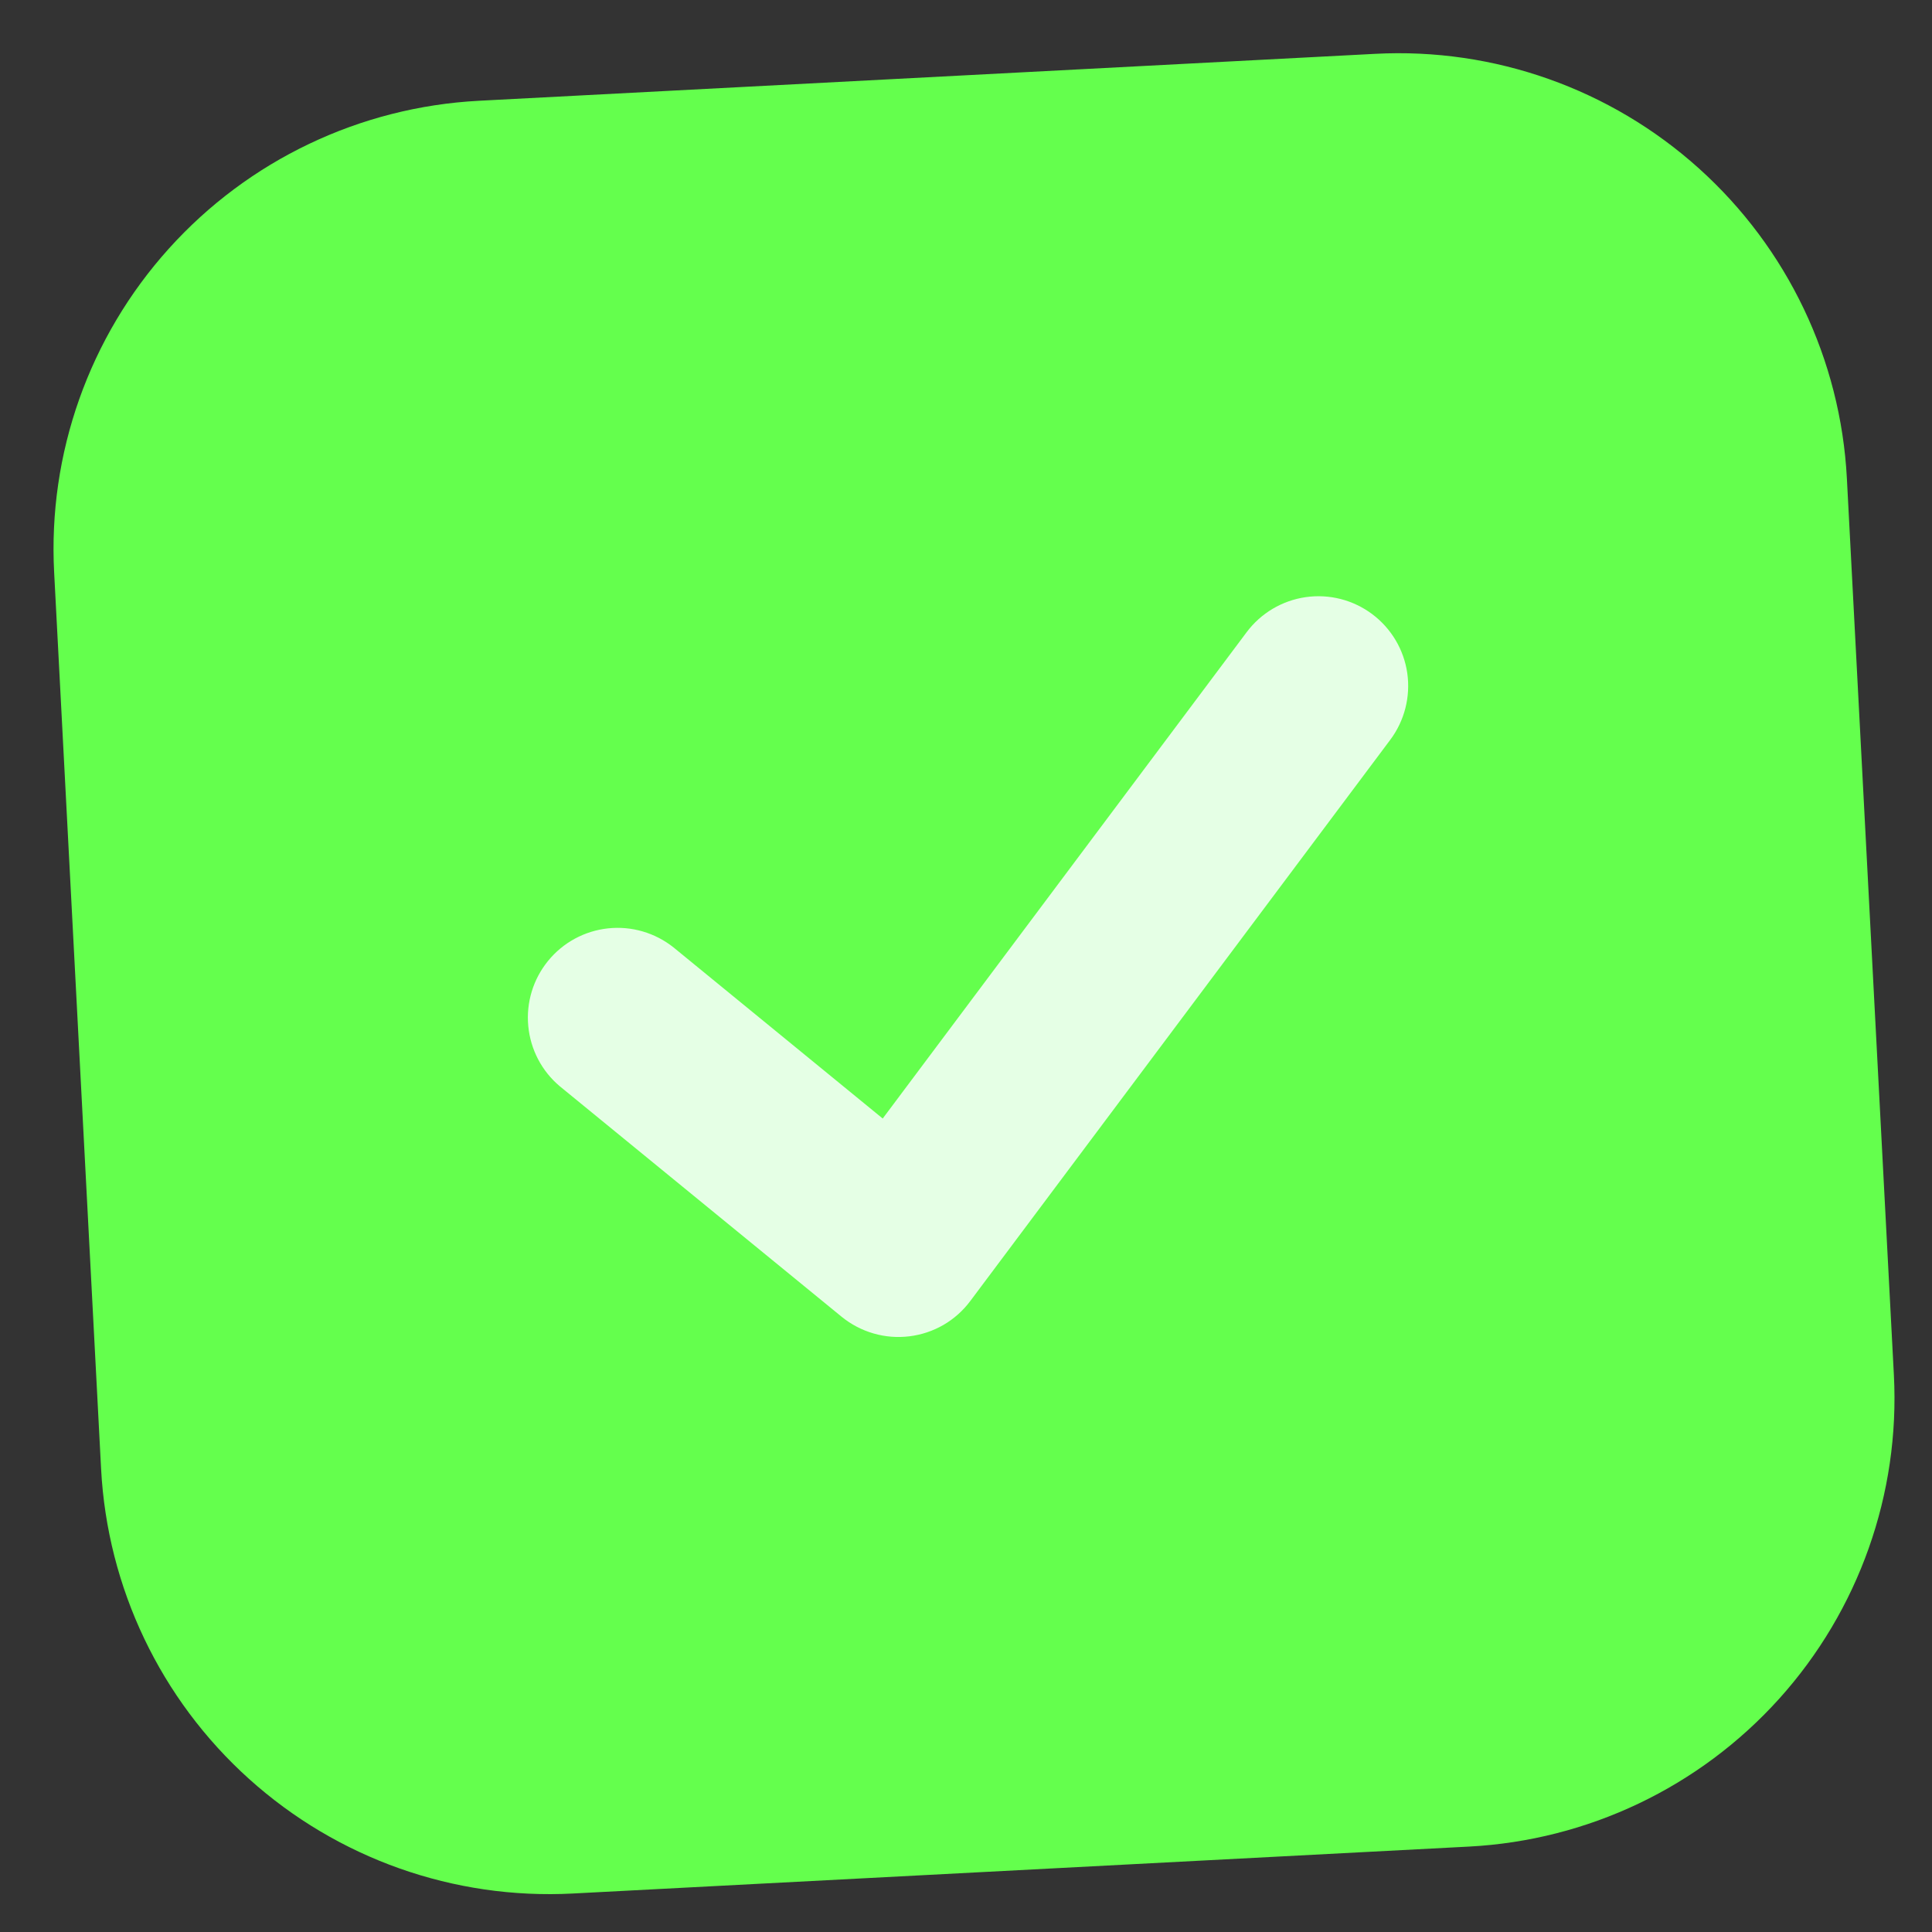 <?xml version="1.0" encoding="UTF-8"?> <svg xmlns="http://www.w3.org/2000/svg" width="37" height="37" viewBox="0 0 37 37" fill="none"><rect x="0" y="0" width="37" height="37" fill="#333333" stroke="none"/><rect x="7.479" y="10.338" width="23.207" height="18.05" fill="#E5FFE5"></rect><path fill-rule="evenodd" clip-rule="evenodd" d="M9.17 1.93C6.894 2.05 4.758 3.068 3.233 4.762C1.707 6.456 0.917 8.687 1.037 10.963L1.936 28.13C2.056 30.406 3.074 32.542 4.768 34.067C6.462 35.593 8.693 36.383 10.97 36.263L28.136 35.364C30.412 35.244 32.548 34.226 34.074 32.532C35.599 30.838 36.389 28.607 36.27 26.331L35.37 9.164C35.251 6.888 34.232 4.752 32.538 3.227C30.844 1.701 28.613 0.911 26.337 1.031L9.17 1.93ZM26.279 11.761C26.644 12.034 26.886 12.441 26.951 12.892C27.015 13.343 26.899 13.802 26.626 14.167L18.582 24.916C18.443 25.102 18.268 25.258 18.068 25.374C17.867 25.49 17.645 25.564 17.415 25.592C17.185 25.62 16.952 25.602 16.729 25.537C16.506 25.473 16.299 25.364 16.119 25.218L10.724 20.806C10.377 20.516 10.159 20.1 10.117 19.65C10.074 19.2 10.211 18.751 10.497 18.401C10.783 18.05 11.196 17.827 11.646 17.779C12.096 17.731 12.546 17.863 12.9 18.145L16.905 21.421L23.874 12.108C24.147 11.743 24.554 11.501 25.005 11.436C25.456 11.371 25.914 11.488 26.279 11.761Z" fill="#64FF4D"></path></svg> 